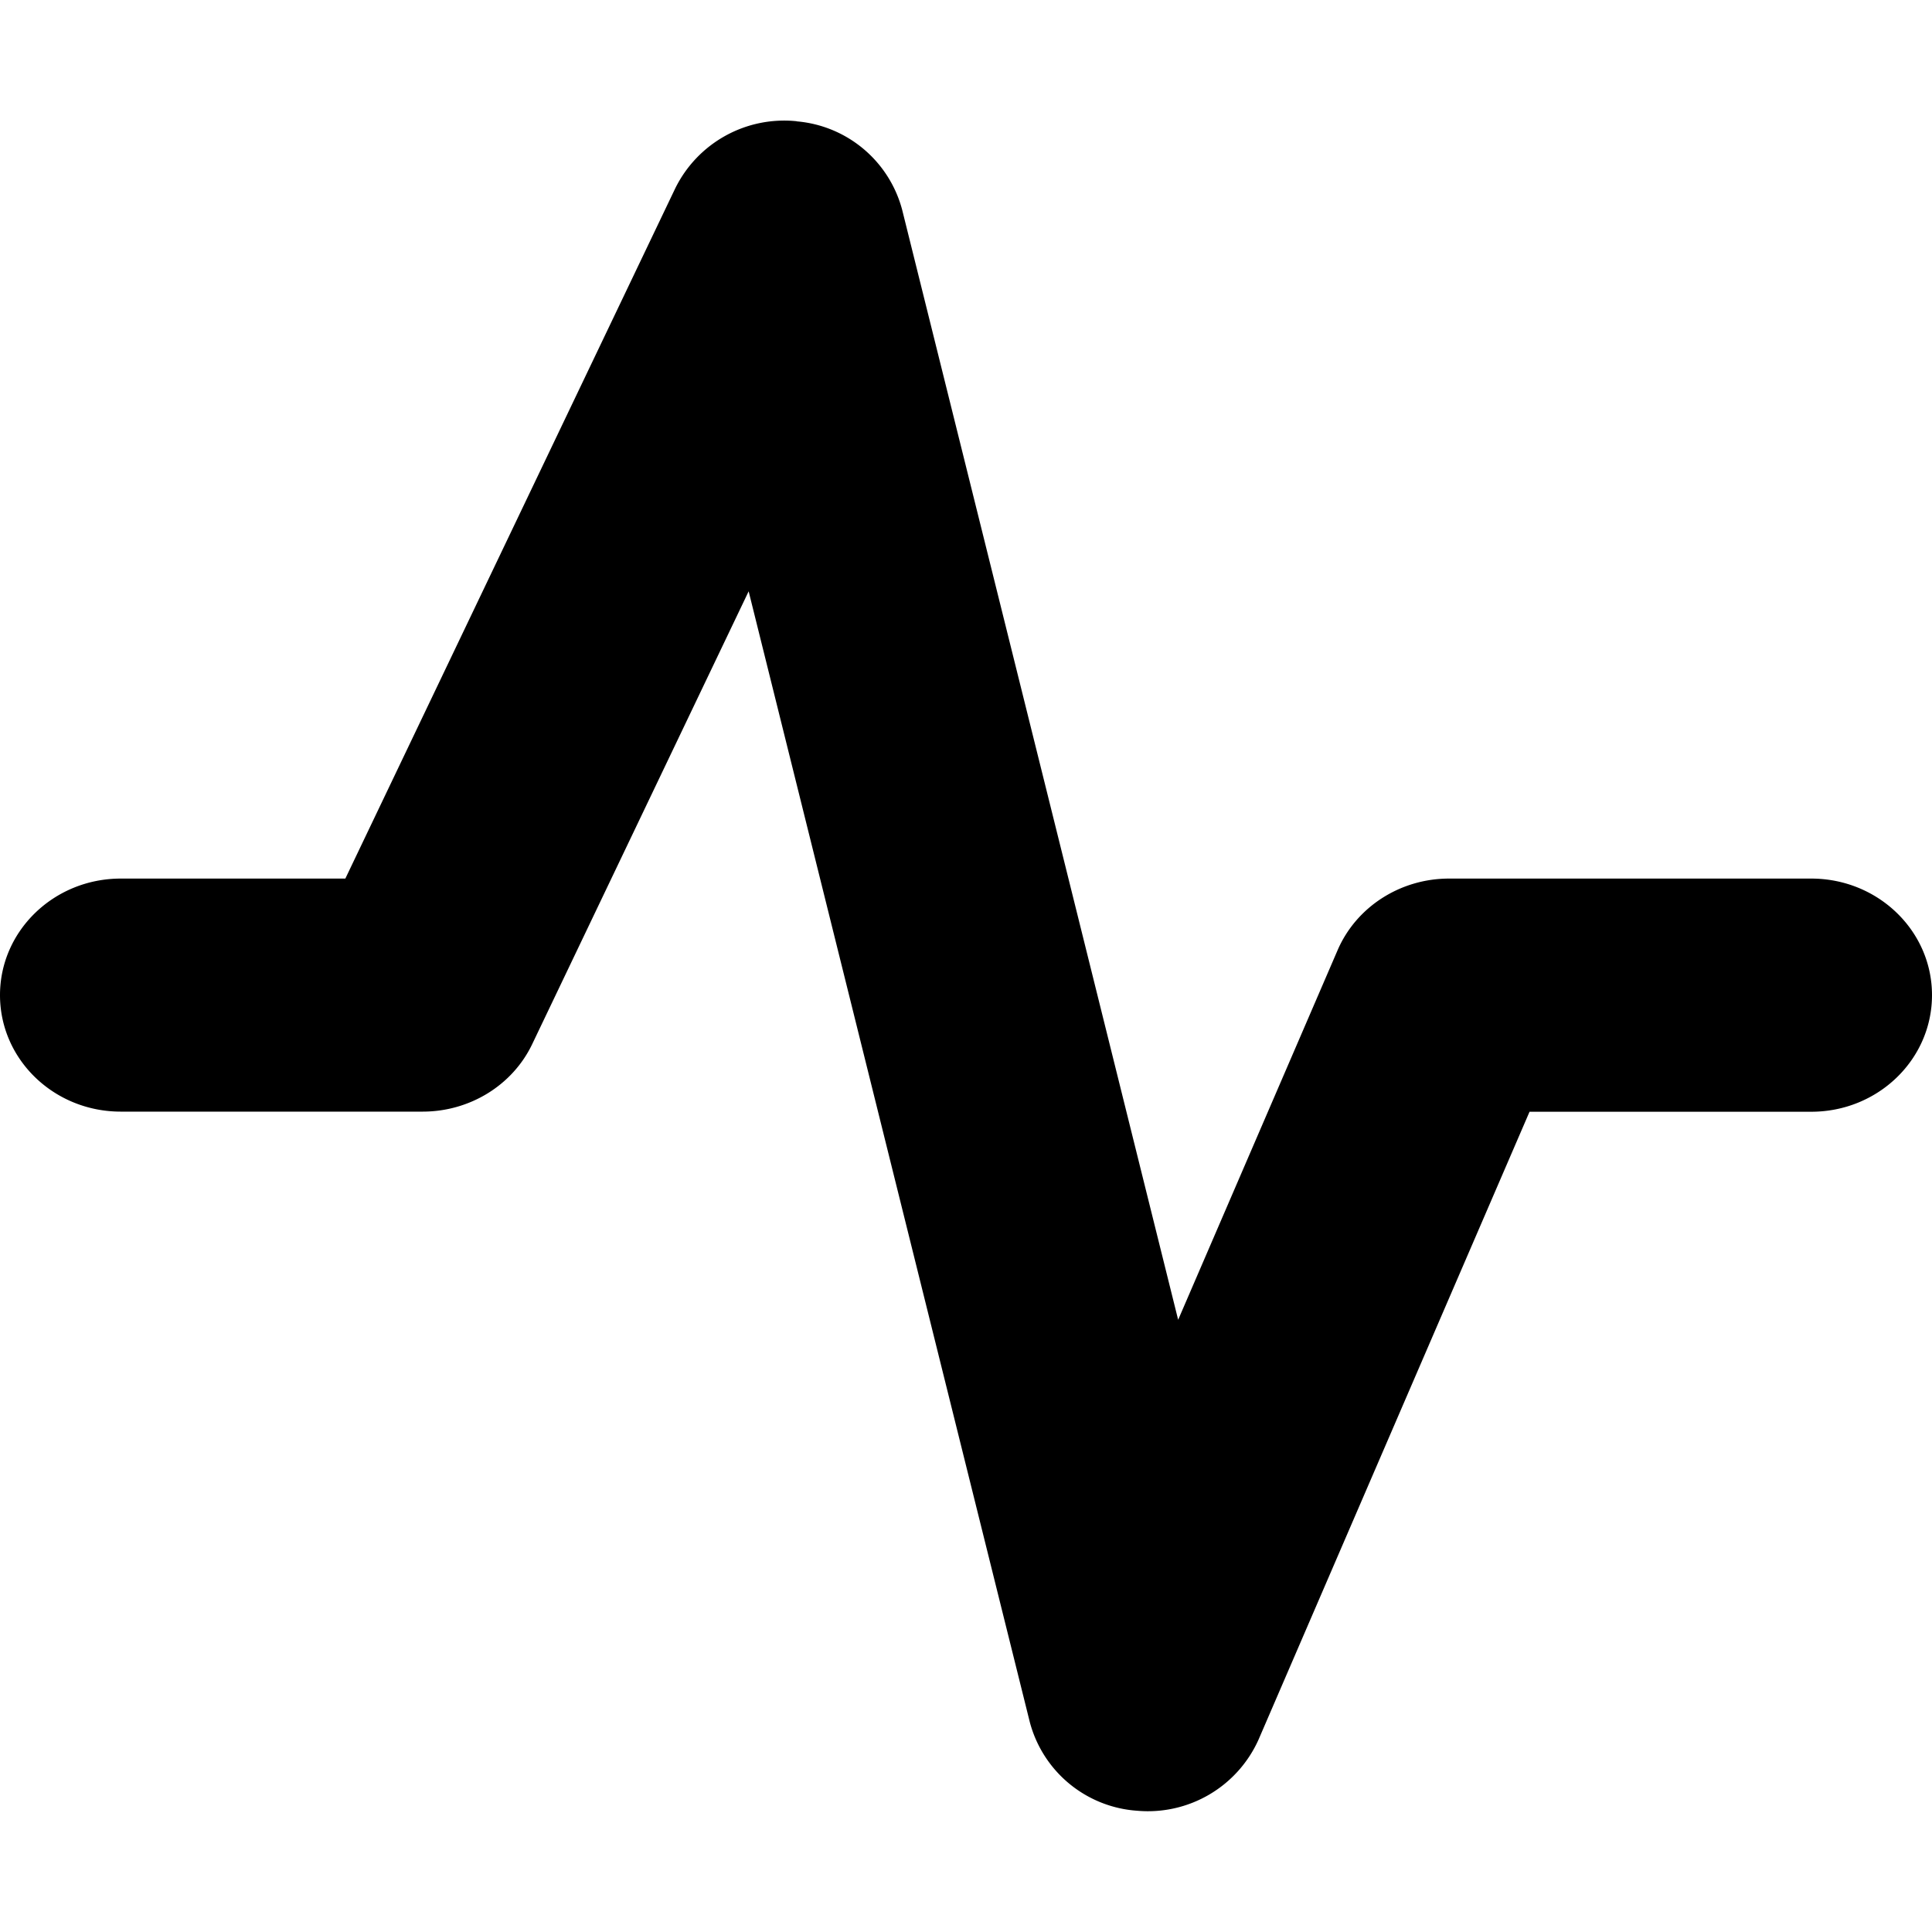 <svg xmlns="http://www.w3.org/2000/svg" fill="none" viewBox="0 0 16 16" class="acv-icon"><path fill="currentColor" fill-rule="evenodd" d="M6.598 1.005a.99.99 0 0 1 .874.735l2.285 9.19 1.32-3.06c.155-.36.52-.594.923-.594h3c.552 0 1 .432 1 .965 0 .534-.448.966-1 .966h-2.333l-2.244 5.199a1.004 1.004 0 0 1-1.003.59.99.99 0 0 1-.892-.736L6.2 4.897 4.408 8.646c-.163.342-.518.56-.908.56H1c-.552 0-1-.431-1-.965 0-.533.448-.965 1-.965h1.86L5.592 1.56a1.006 1.006 0 0 1 1.006-.556Z" clip-rule="evenodd"/></svg>